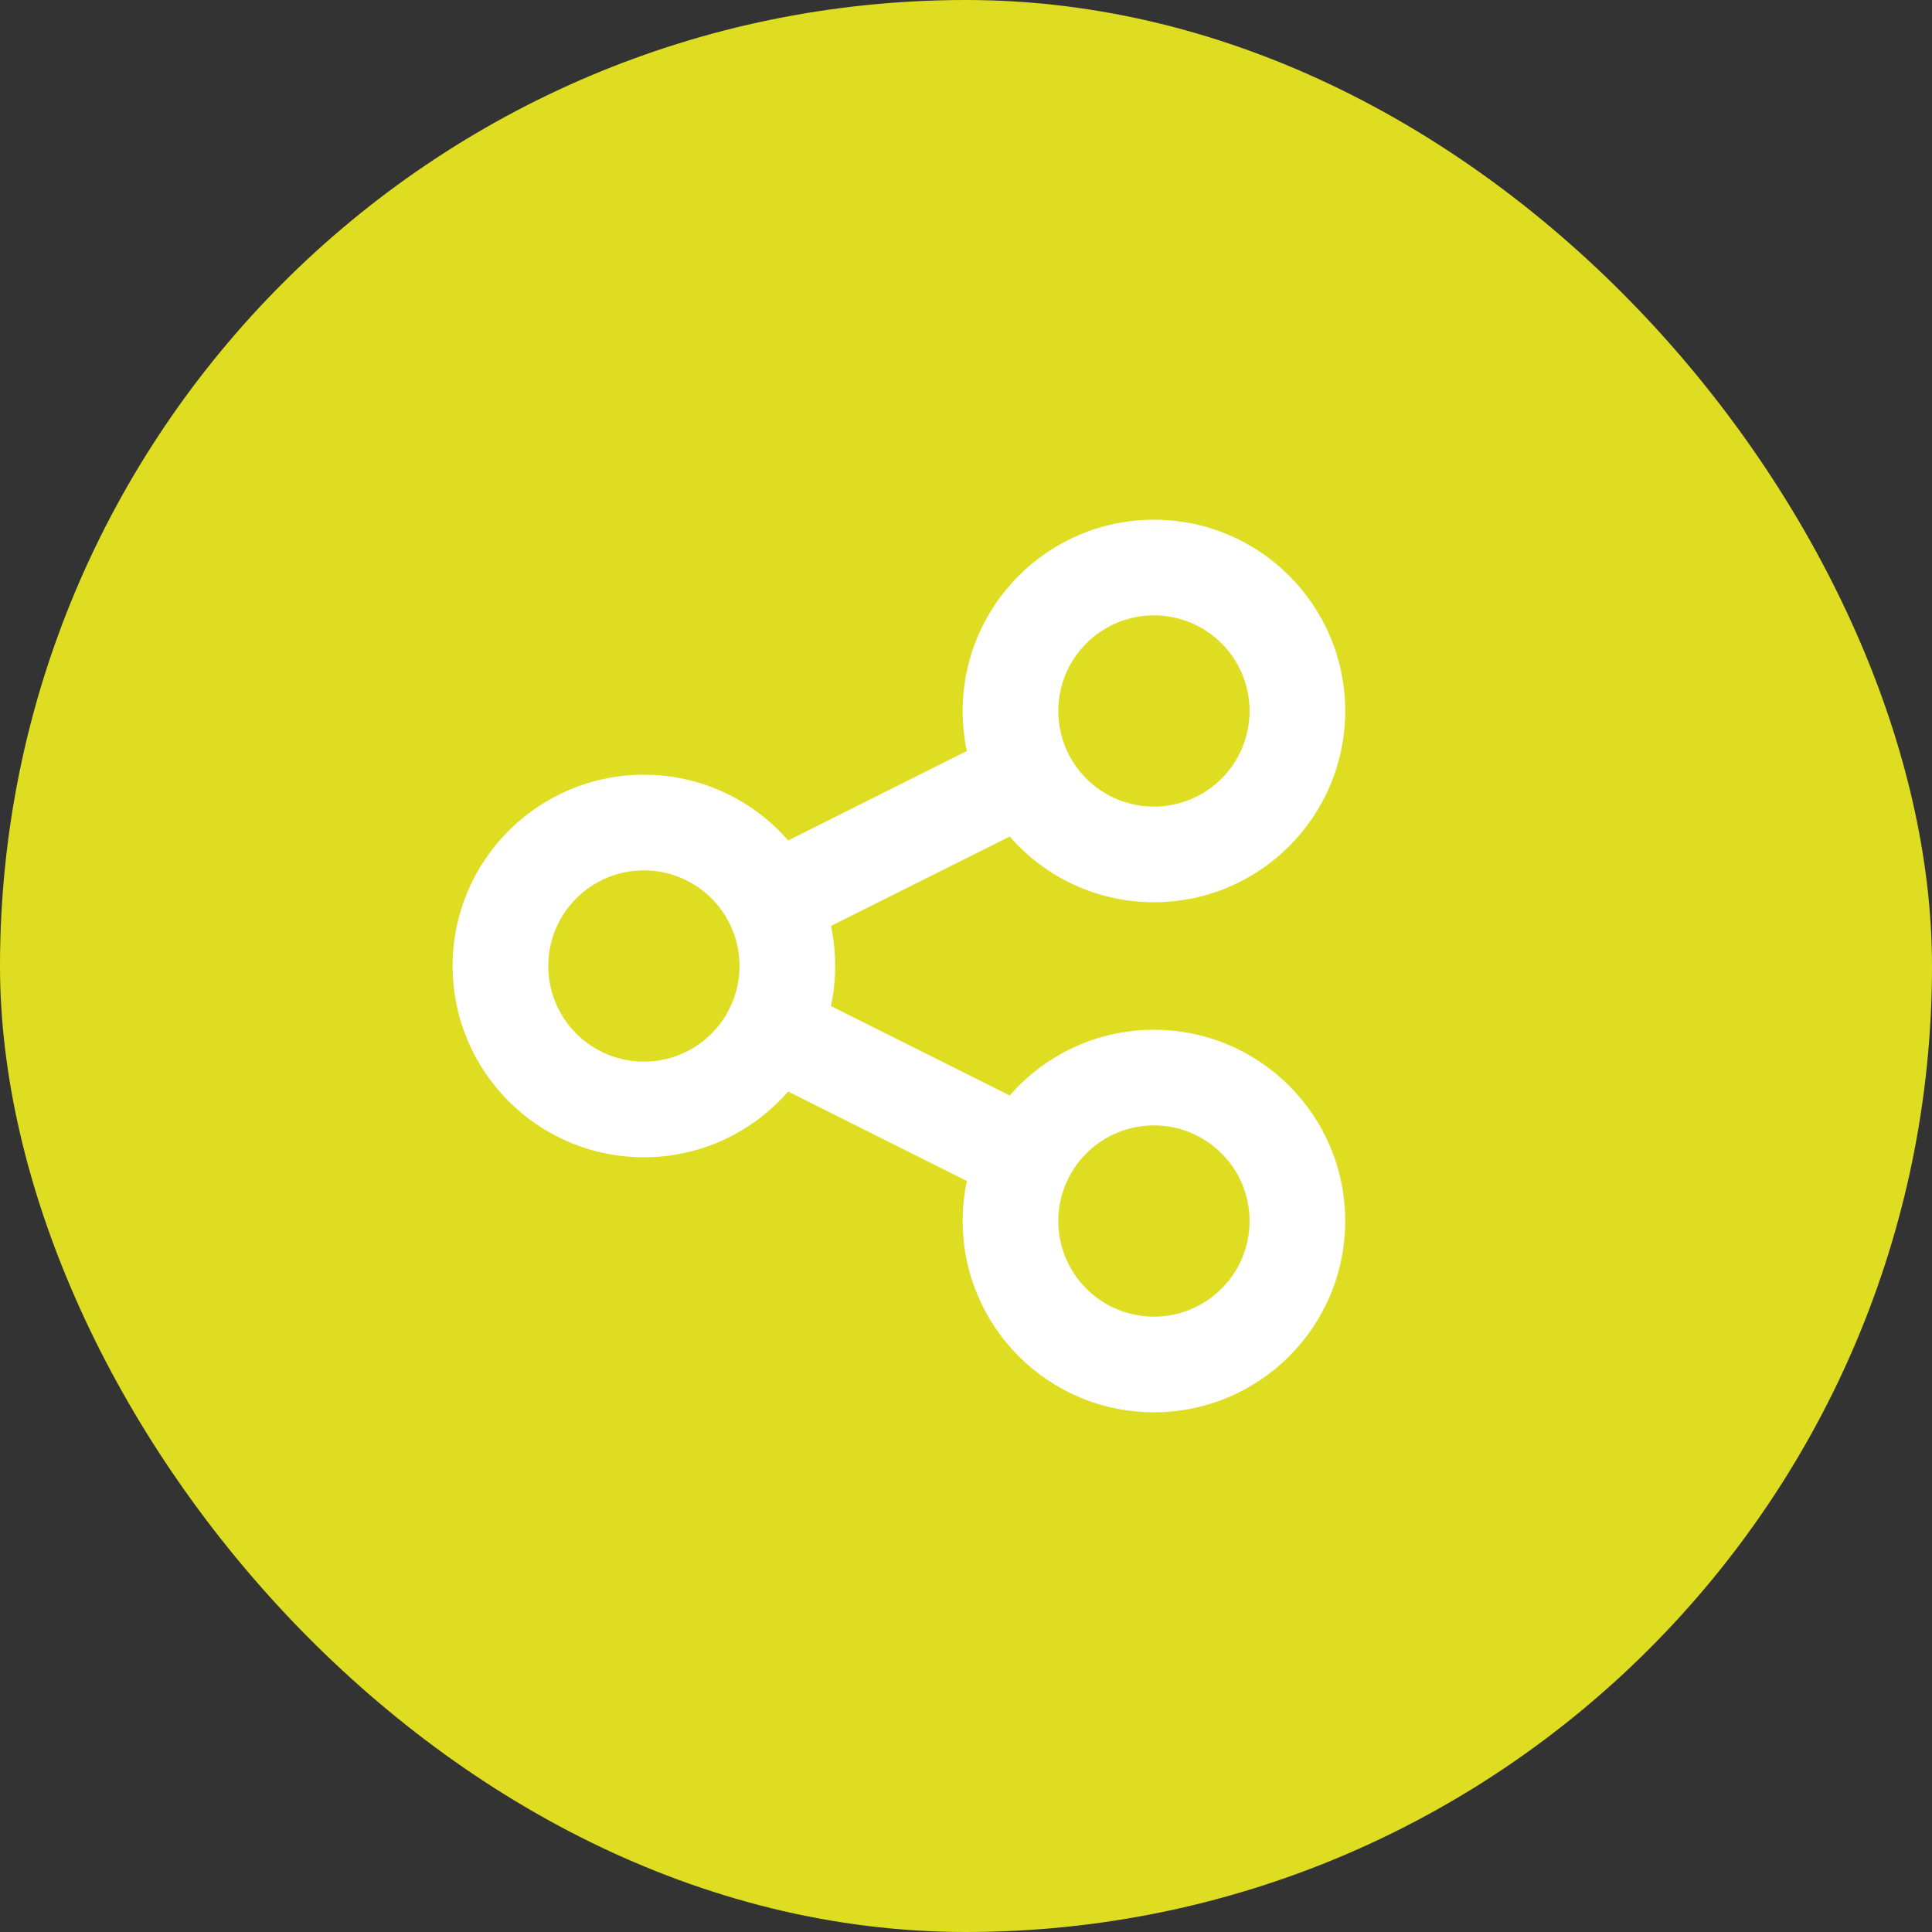 <svg width="120" height="120" viewBox="0 0 120 120" fill="none" xmlns="http://www.w3.org/2000/svg">
<rect x="0" y="0" width="120" height="120" fill="#333333" stroke="none"/>
<rect width="120" height="120" rx="60" fill="#dedd21"/>
<path d="M83.553 44.16C83.553 50.719 78.232 56.04 71.673 56.04C68.097 56.04 64.892 54.456 62.714 51.956L51.613 57.513C51.787 58.317 51.873 59.146 51.873 60C51.873 60.854 51.787 61.683 51.613 62.488L62.714 68.044C64.892 65.544 68.097 63.96 71.673 63.96C78.232 63.96 83.553 69.281 83.553 75.84C83.553 82.399 78.232 87.72 71.673 87.72C65.115 87.72 59.793 82.399 59.793 75.84C59.793 74.986 59.88 74.157 60.053 73.353L48.953 67.796C46.775 70.296 43.57 71.88 39.993 71.88C33.434 71.88 28.113 66.559 28.113 60C28.113 53.441 33.434 48.12 39.993 48.12C43.57 48.12 46.775 49.704 48.953 52.204L60.053 46.648C59.88 45.843 59.793 45.014 59.793 44.16C59.793 37.602 65.115 32.28 71.673 32.28C78.232 32.28 83.553 37.602 83.553 44.16ZM39.993 65.94C41.569 65.94 43.08 65.314 44.194 64.201C45.307 63.087 45.933 61.576 45.933 60C45.933 58.425 45.307 56.914 44.194 55.8C43.08 54.686 41.569 54.06 39.993 54.06C38.418 54.06 36.907 54.686 35.793 55.8C34.679 56.914 34.053 58.425 34.053 60C34.053 61.576 34.679 63.087 35.793 64.201C36.907 65.314 38.418 65.94 39.993 65.94ZM77.613 44.16C77.613 43.38 77.46 42.608 77.161 41.887C76.863 41.166 76.425 40.512 75.874 39.96C75.322 39.408 74.667 38.971 73.946 38.672C73.226 38.374 72.453 38.22 71.673 38.22C70.893 38.22 70.121 38.374 69.4 38.672C68.68 38.971 68.025 39.408 67.473 39.96C66.921 40.512 66.484 41.166 66.185 41.887C65.887 42.608 65.733 43.38 65.733 44.16C65.733 44.94 65.887 45.713 66.185 46.433C66.484 47.154 66.921 47.809 67.473 48.361C68.025 48.912 68.68 49.35 69.4 49.648C70.121 49.947 70.893 50.1 71.673 50.1C72.453 50.1 73.226 49.947 73.946 49.648C74.667 49.35 75.322 48.912 75.874 48.361C76.425 47.809 76.863 47.154 77.161 46.433C77.46 45.713 77.613 44.94 77.613 44.16ZM71.673 81.78C73.249 81.78 74.76 81.154 75.874 80.04C76.987 78.927 77.613 77.416 77.613 75.84C77.613 74.265 76.987 72.754 75.874 71.64C74.76 70.526 73.249 69.9 71.673 69.9C70.098 69.9 68.587 70.526 67.473 71.64C66.359 72.754 65.733 74.265 65.733 75.84C65.733 77.416 66.359 78.927 67.473 80.04C68.587 81.154 70.098 81.78 71.673 81.78Z" fill="white"/>
</svg>
